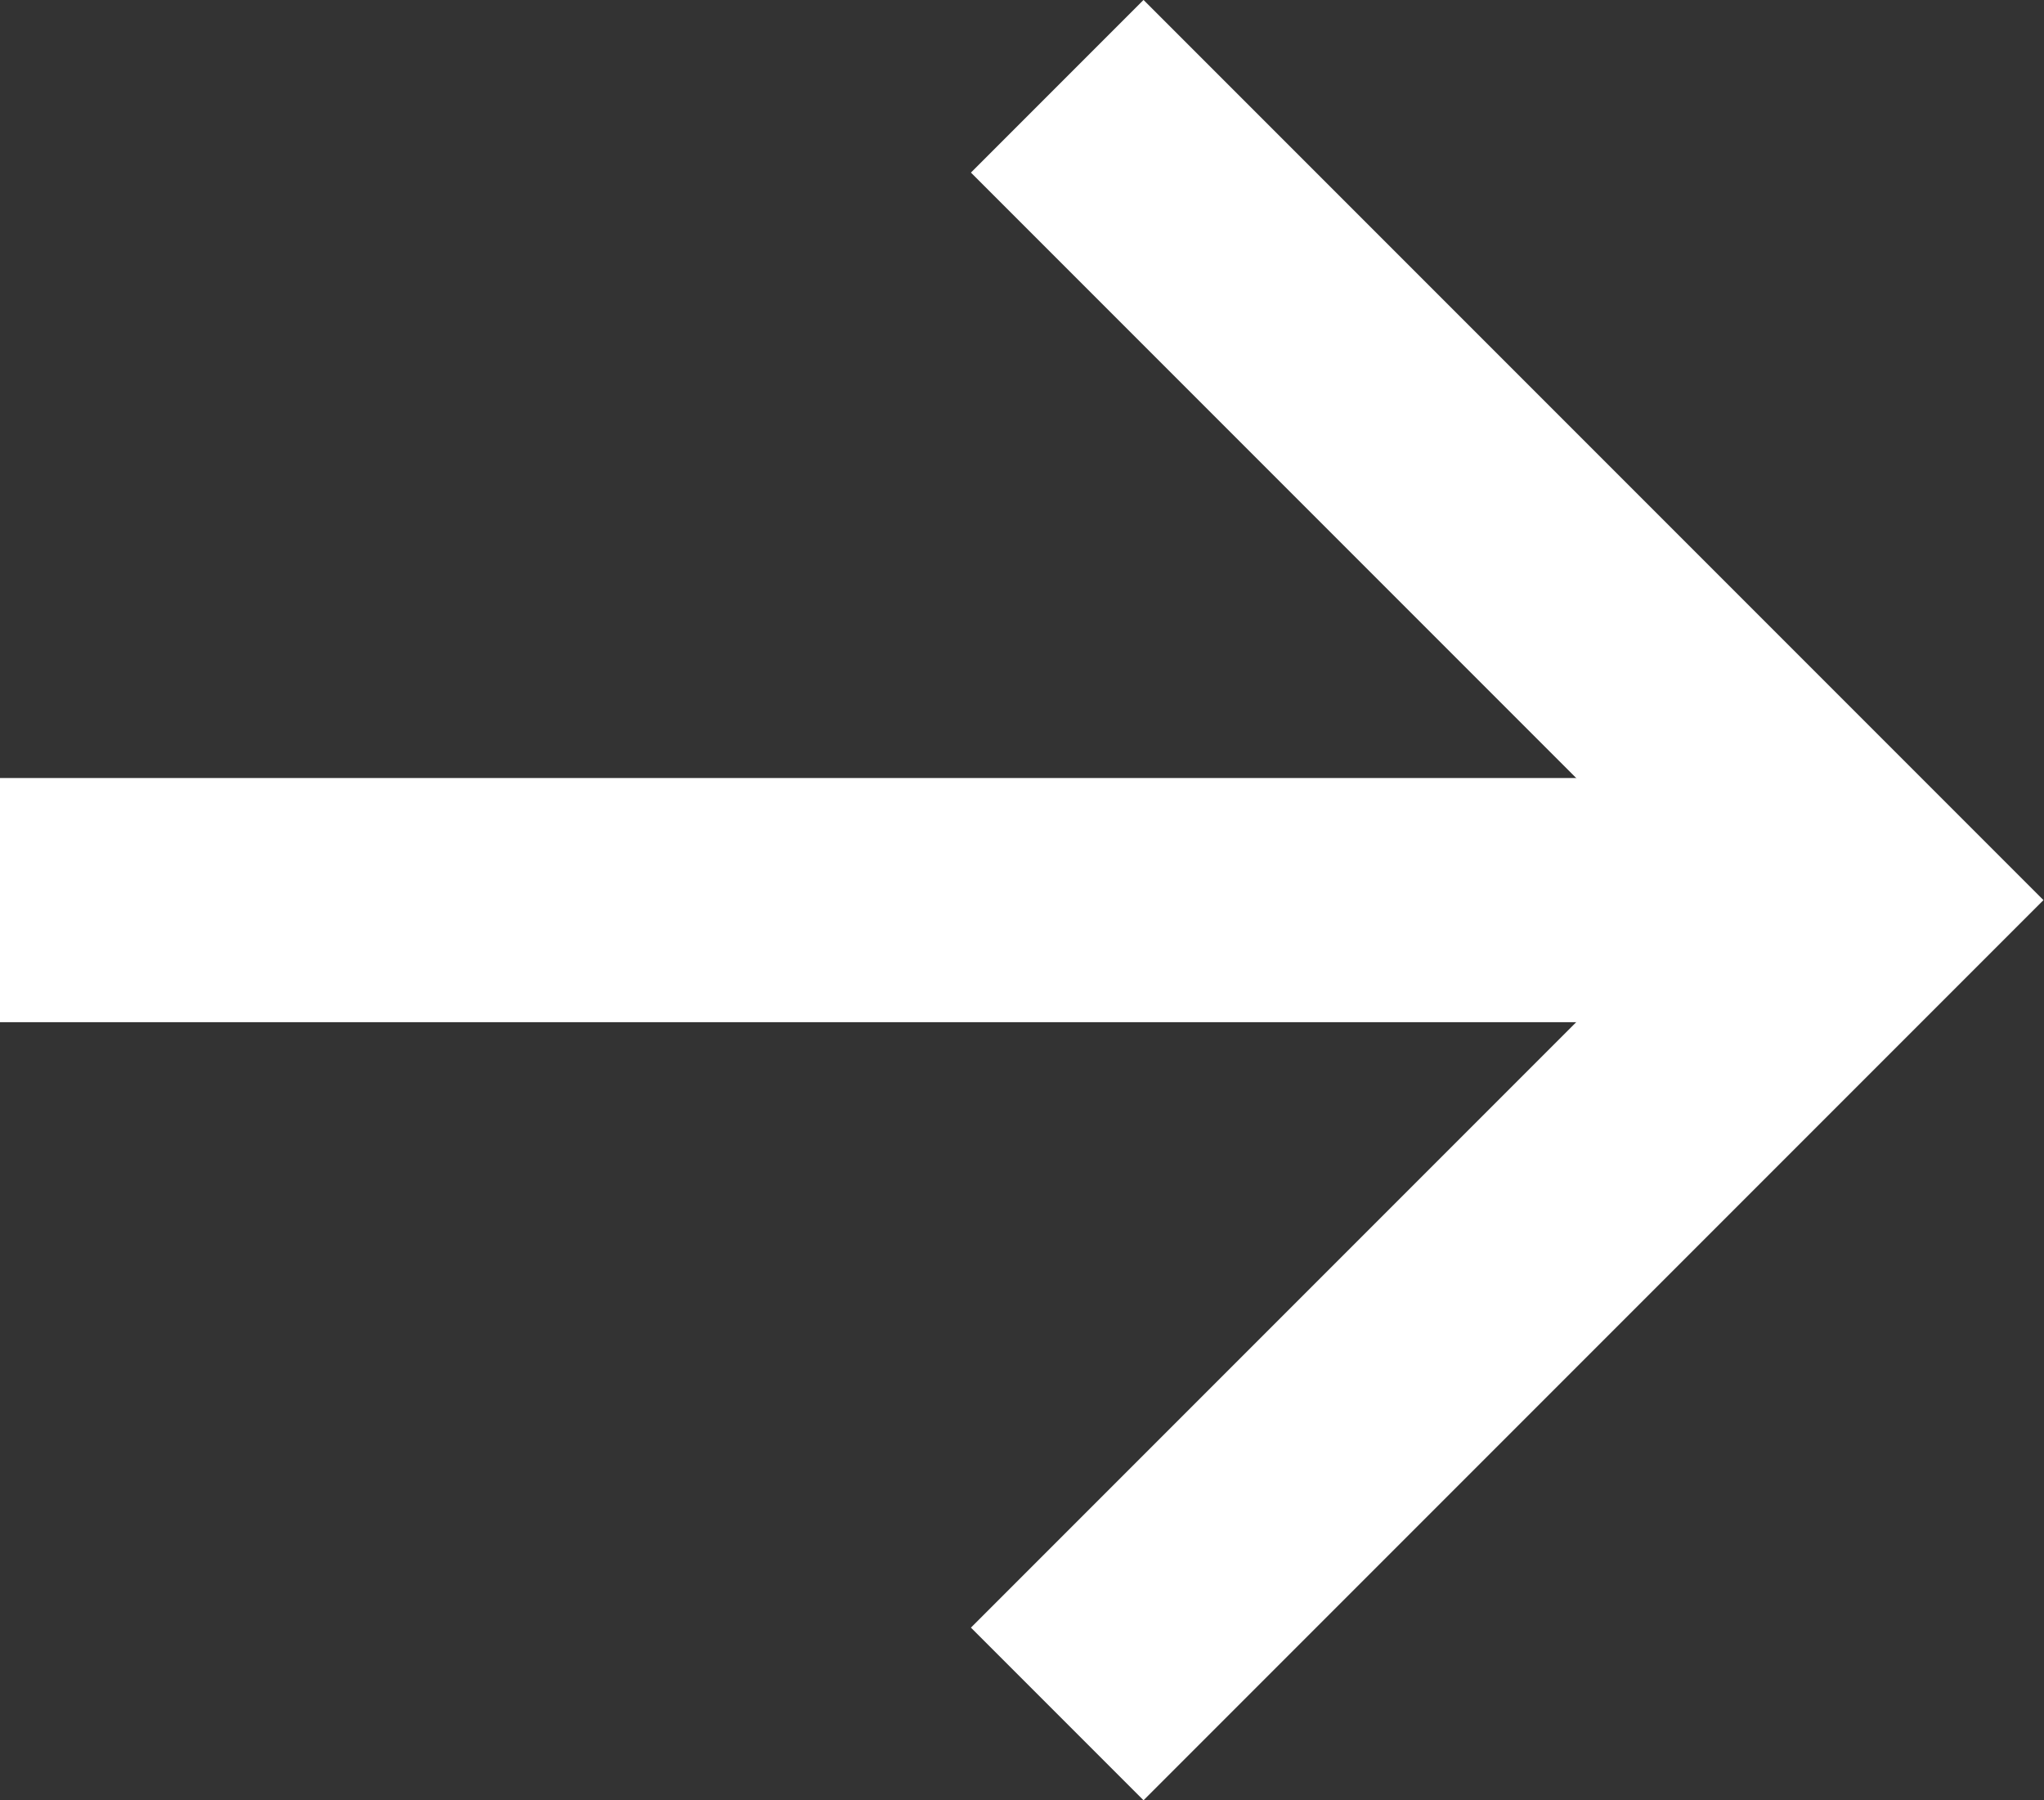 <svg xmlns="http://www.w3.org/2000/svg" width="12.561" height="11.061" viewBox="0 0 12.561 11.061">
  <rect x="0" y="0" width="12.561" height="11.061" fill="#333333" stroke="none"/>
  <g id="グループ_23" data-name="グループ 23" transform="translate(0 0.53)">
    <path id="パス_16" data-name="パス 16" d="M908.7,888.969l5,5-5,5" transform="translate(-902.203 -888.969)" fill="none" stroke="#fff" stroke-width="1.5"/>
    <line id="線_4" data-name="線 4" x1="11" transform="translate(0 5)" fill="none" stroke="#fff" stroke-width="1.5"/>
  </g>
</svg>
